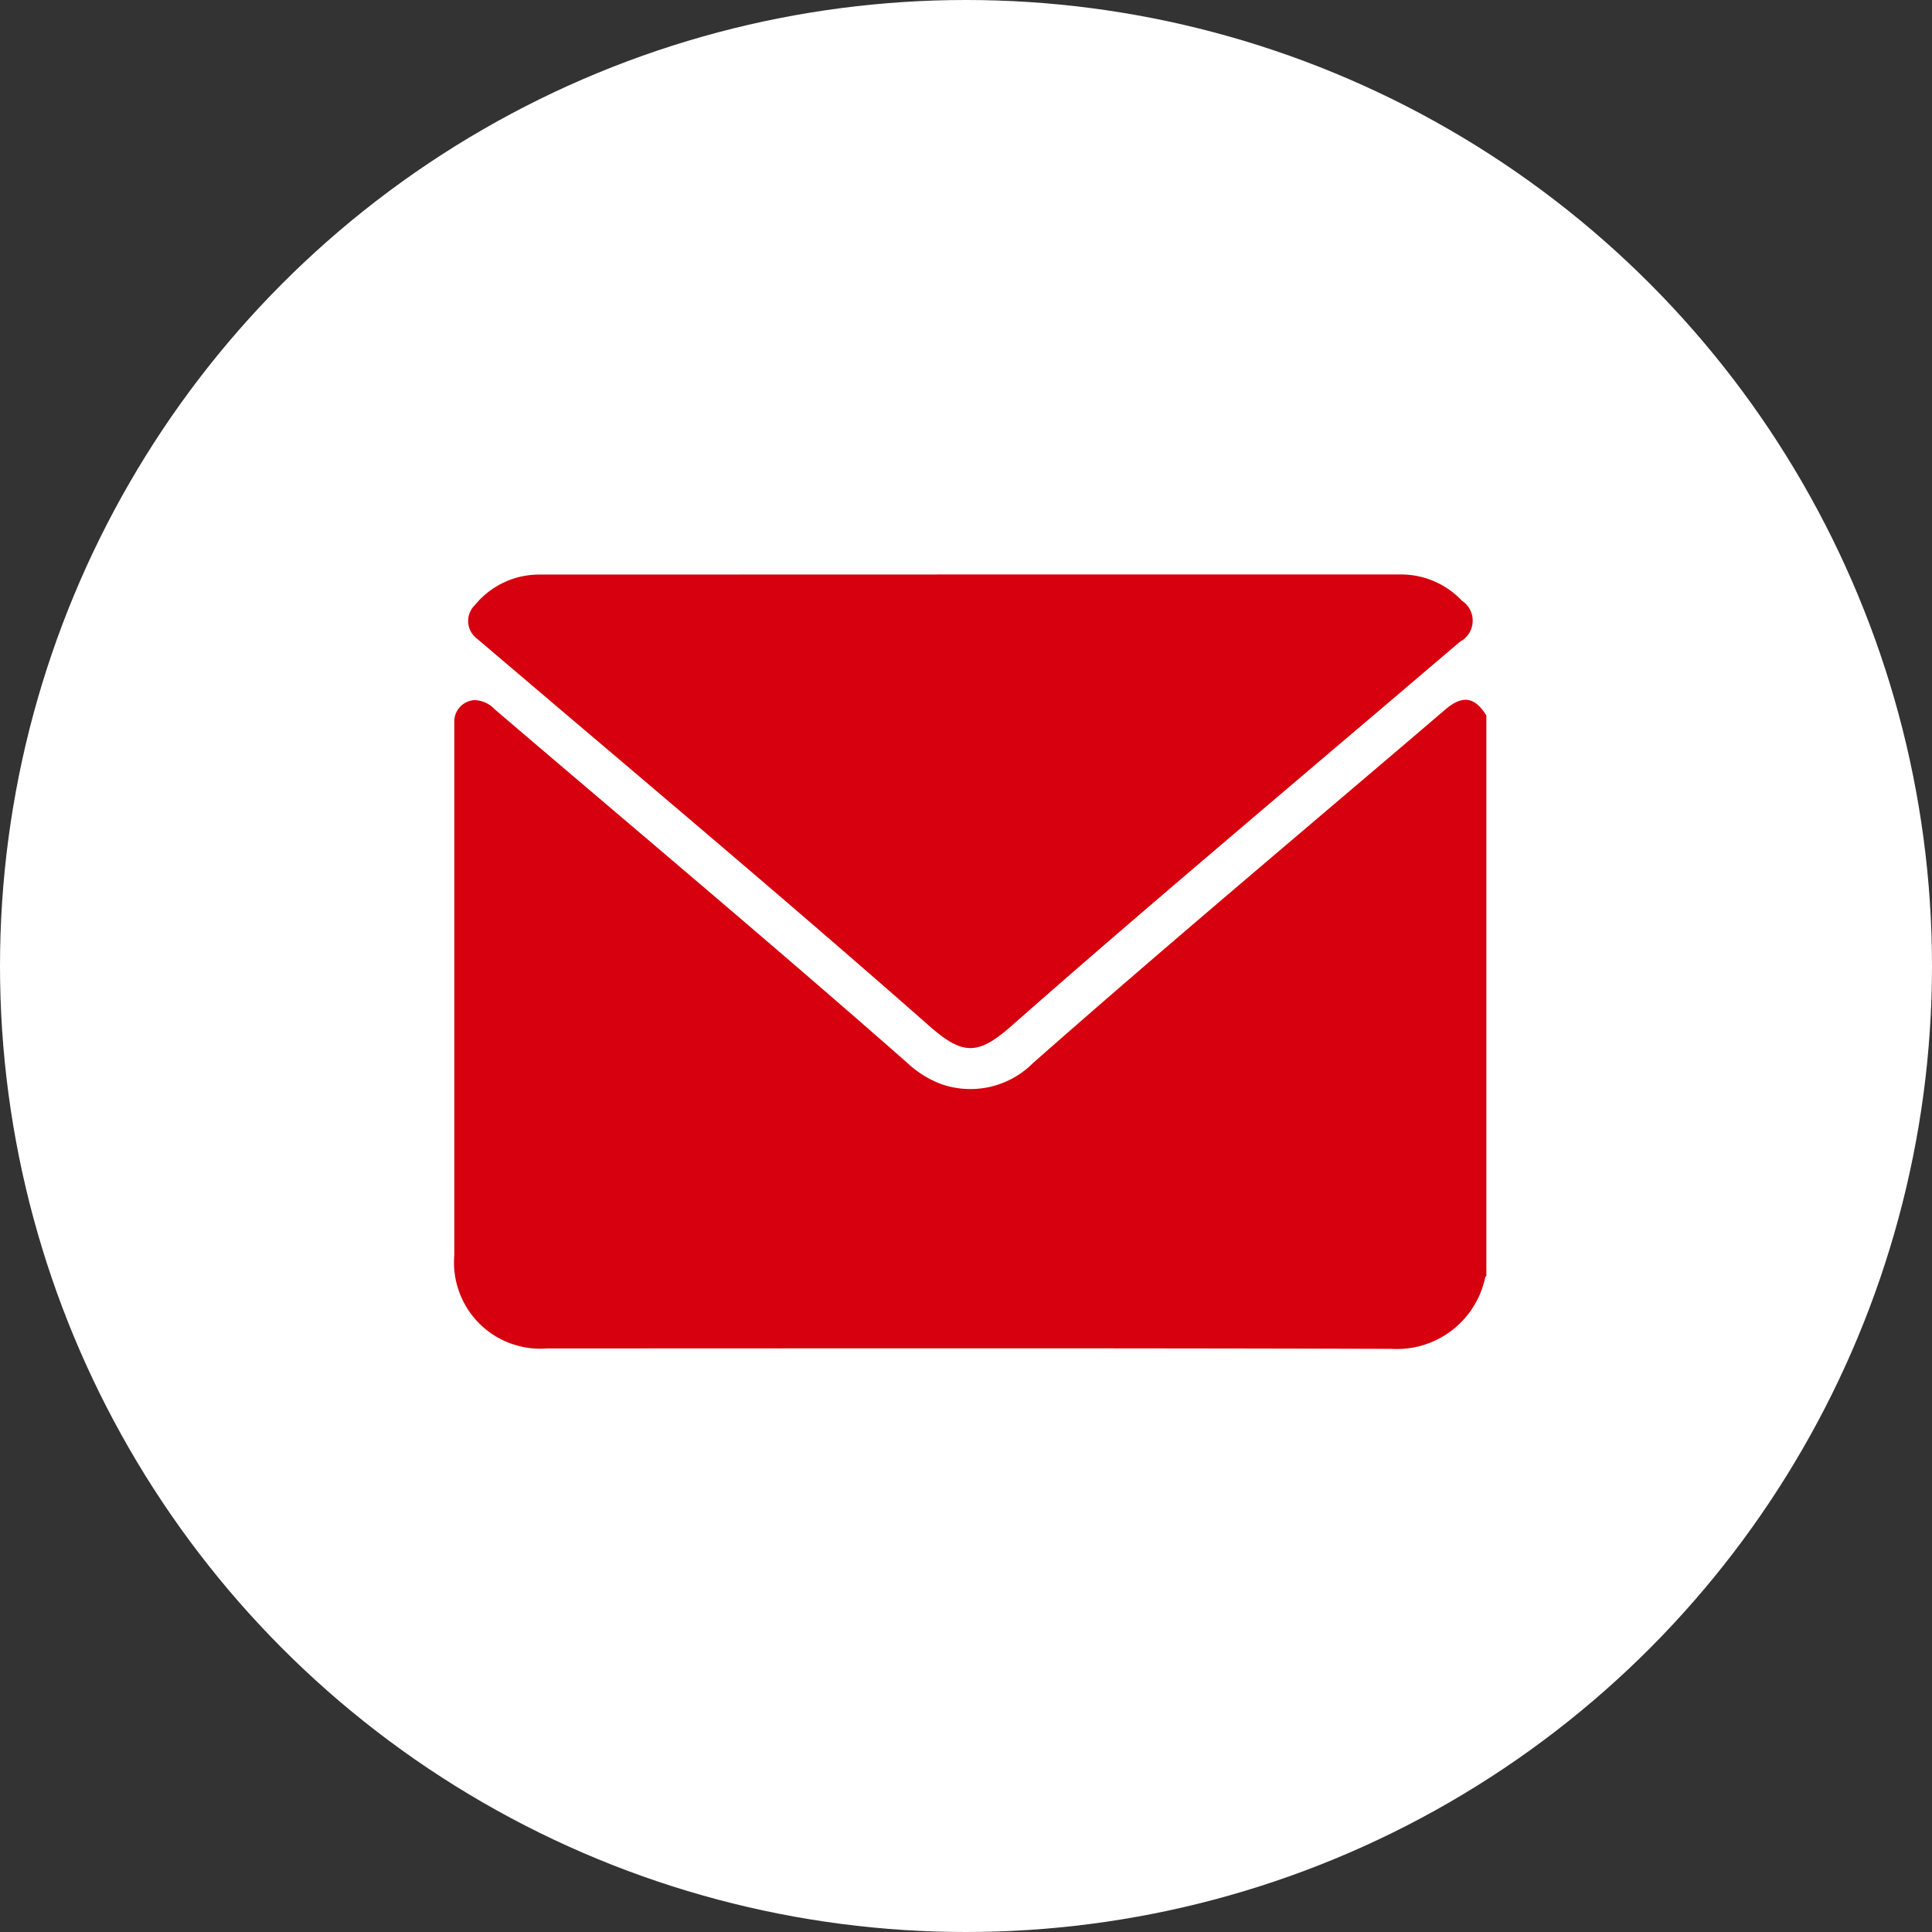 <svg xmlns="http://www.w3.org/2000/svg" width="35" height="35" viewBox="0 0 35 35">
  <rect x="0" y="0" width="35" height="35" fill="#333333" stroke="none"/>
  <g id="Gruppe_174" data-name="Gruppe 174" transform="translate(-1630 -38)">
    <g id="Gruppe_8" data-name="Gruppe 8" transform="translate(1629.85 38)">
      <circle id="Ellipse_1" data-name="Ellipse 1" cx="17.5" cy="17.5" r="17.5" transform="translate(0.15)" fill="#fff"/>
    </g>
    <g id="Gruppe_7" data-name="Gruppe 7" transform="translate(1638.23 48.406)">
      <path id="Pfad_16" data-name="Pfad 16" d="M-995.006,643.813v10.152c-.007.009-.019.018-.021.028a1.634,1.634,0,0,1-1.695,1.294c-5.1-.016-10.2-.008-15.3-.008a1.562,1.562,0,0,1-1.681-1.685q0-4.765,0-9.53c0-.055,0-.11,0-.164a.39.39,0,0,1,.365-.366.528.528,0,0,1,.371.17c2.493,2.13,5.007,4.237,7.468,6.4a1.831,1.831,0,0,0,.631.391,1.6,1.6,0,0,0,1.649-.386c2.465-2.172,4.985-4.281,7.483-6.416C-995.434,643.44-995.213,643.478-995.006,643.813Z" transform="translate(1013.703 -641.257)" fill="#d6000e"/>
      <path id="Pfad_17" data-name="Pfad 17" d="M-999.112,593.838q3.889,0,7.777,0a1.518,1.518,0,0,1,1.125.477.431.431,0,0,1-.035.74q-1.369,1.166-2.74,2.329c-1.8,1.532-3.608,3.063-5.383,4.629-.609.538-.884.54-1.492.005-2.649-2.332-5.356-4.6-8.04-6.886-.051-.044-.1-.085-.153-.13a.4.4,0,0,1-.038-.611,1.5,1.5,0,0,1,1.182-.551Z" transform="translate(1008.466 -593.837)" fill="#d6000e"/>
    </g>
  </g>
</svg>
